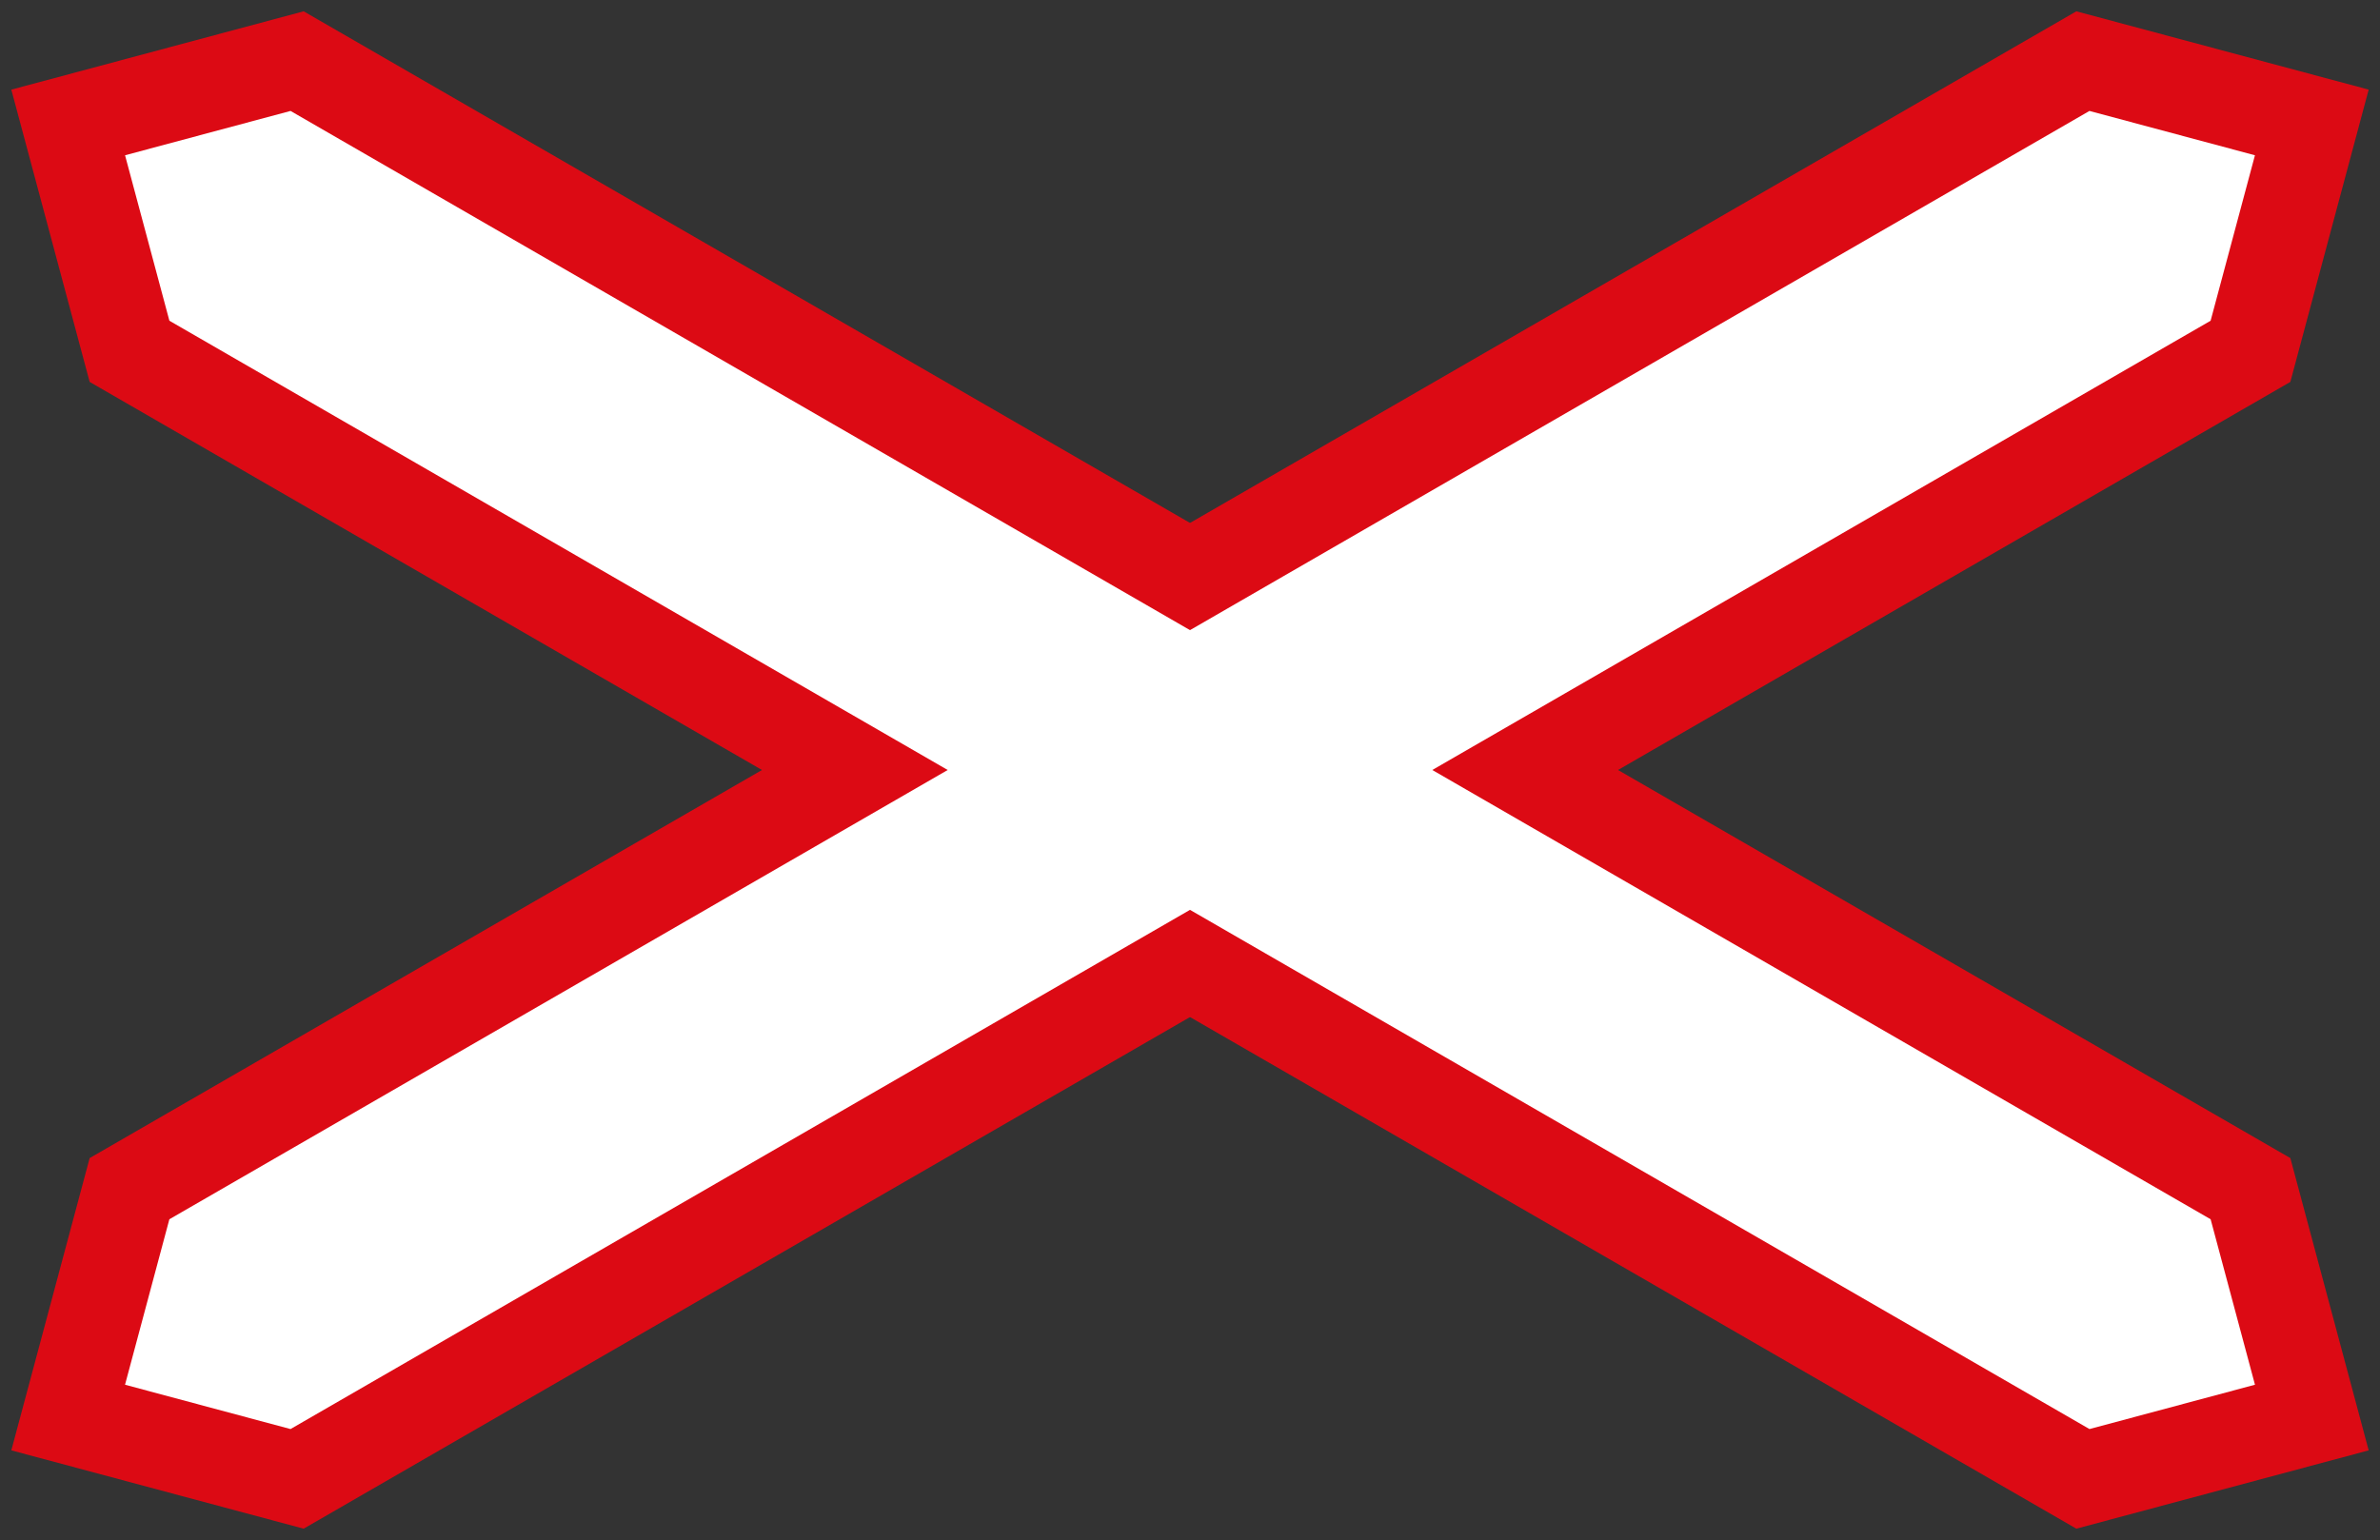 <?xml version="1.0" encoding="UTF-8" standalone="no"?>
<!-- Created with Inkscape (http://www.inkscape.org/) -->

<svg
   xmlns:dc="http://purl.org/dc/elements/1.1/"
   xmlns:cc="http://creativecommons.org/ns#"
   xmlns:rdf="http://www.w3.org/1999/02/22-rdf-syntax-ns#"
   xmlns:svg="http://www.w3.org/2000/svg"
   xmlns="http://www.w3.org/2000/svg"
   xmlns:sodipodi="http://sodipodi.sourceforge.net/DTD/sodipodi-0.dtd"
   xmlns:inkscape="http://www.inkscape.org/namespaces/inkscape"
   width="105.096mm"
   height="68.018mm"
   viewBox="0 0 105.096 68.018"
   version="1.1"
   id="svg1190"
   inkscape:version="0.92.2 (5c3e80d, 2017-08-06)"
   sodipodi:docname="91.svg">
  <rect x="0" y="0" width="105.096" height="68.018" fill="#333333" stroke="none"/>
  <defs
     id="defs1184" />
  <sodipodi:namedview
     id="base"
     pagecolor="#ffffff"
     bordercolor="#666666"
     borderopacity="1.0"
     inkscape:pageopacity="0.0"
     inkscape:pageshadow="2"
     inkscape:zoom="1.5452494"
     inkscape:cx="298.11606"
     inkscape:cy="54.405248"
     inkscape:document-units="mm"
     inkscape:current-layer="layer1"
     showgrid="false"
     inkscape:snap-global="false"
     inkscape:window-width="1920"
     inkscape:window-height="1057"
     inkscape:window-x="-8"
     inkscape:window-y="-8"
     inkscape:window-maximized="1" />
  <g
     inkscape:label="Layer 1"
     inkscape:groupmode="layer"
     id="layer1"
     transform="translate(0,-228.982)">
    <path
       style="opacity:1;fill:#dc0a14;fill-opacity:1;fill-rule:nonzero;stroke:none;stroke-width:3.132;stroke-linecap:square;stroke-linejoin:round;stroke-miterlimit:4;stroke-dasharray:none;stroke-opacity:1;paint-order:stroke fill markers"
       d="M 101.137,245.85 13.409,296.5 0.5,293.041 l 3.459,-12.909 87.728,-50.65 12.909,3.459 z"
       id="rect1761"
       inkscape:connector-curvature="0"
       sodipodi:nodetypes="ccccccc" />
    <path
       sodipodi:nodetypes="ccccccc"
       inkscape:connector-curvature="0"
       id="path849"
       d="M 3.959,245.85 91.687,296.5 l 12.909,-3.459 -3.459,-12.909 -87.728,-50.65 L 0.5,232.941 Z"
       style="opacity:1;fill:#dc0a14;fill-opacity:1;fill-rule:nonzero;stroke:none;stroke-width:3.132;stroke-linecap:square;stroke-linejoin:round;stroke-miterlimit:4;stroke-dasharray:none;stroke-opacity:1;paint-order:stroke fill markers" />
    <path
       style="opacity:1;fill:#ffffff;fill-opacity:1;fill-rule:nonzero;stroke:none;stroke-width:1.781;stroke-linecap:square;stroke-linejoin:round;stroke-miterlimit:4;stroke-dasharray:none;stroke-opacity:1;paint-order:stroke fill markers"
       d="m 12.829,292.1 84.787,-48.952 1.958,-7.308 -7.308,-1.958 -84.787,48.952 -1.958,7.308 z"
       id="path853"
       inkscape:connector-curvature="0"
       sodipodi:nodetypes="ccccccc" />
    <path
       sodipodi:nodetypes="ccccccc"
       inkscape:connector-curvature="0"
       id="path855"
       d="m 92.267,292.1 -84.787,-48.952 -1.958,-7.308 7.308,-1.958 84.787,48.952 1.958,7.308 z"
       style="opacity:1;fill:#ffffff;fill-opacity:1;fill-rule:nonzero;stroke:none;stroke-width:1.781;stroke-linecap:square;stroke-linejoin:round;stroke-miterlimit:4;stroke-dasharray:none;stroke-opacity:1;paint-order:stroke fill markers" />
  </g>
</svg>
